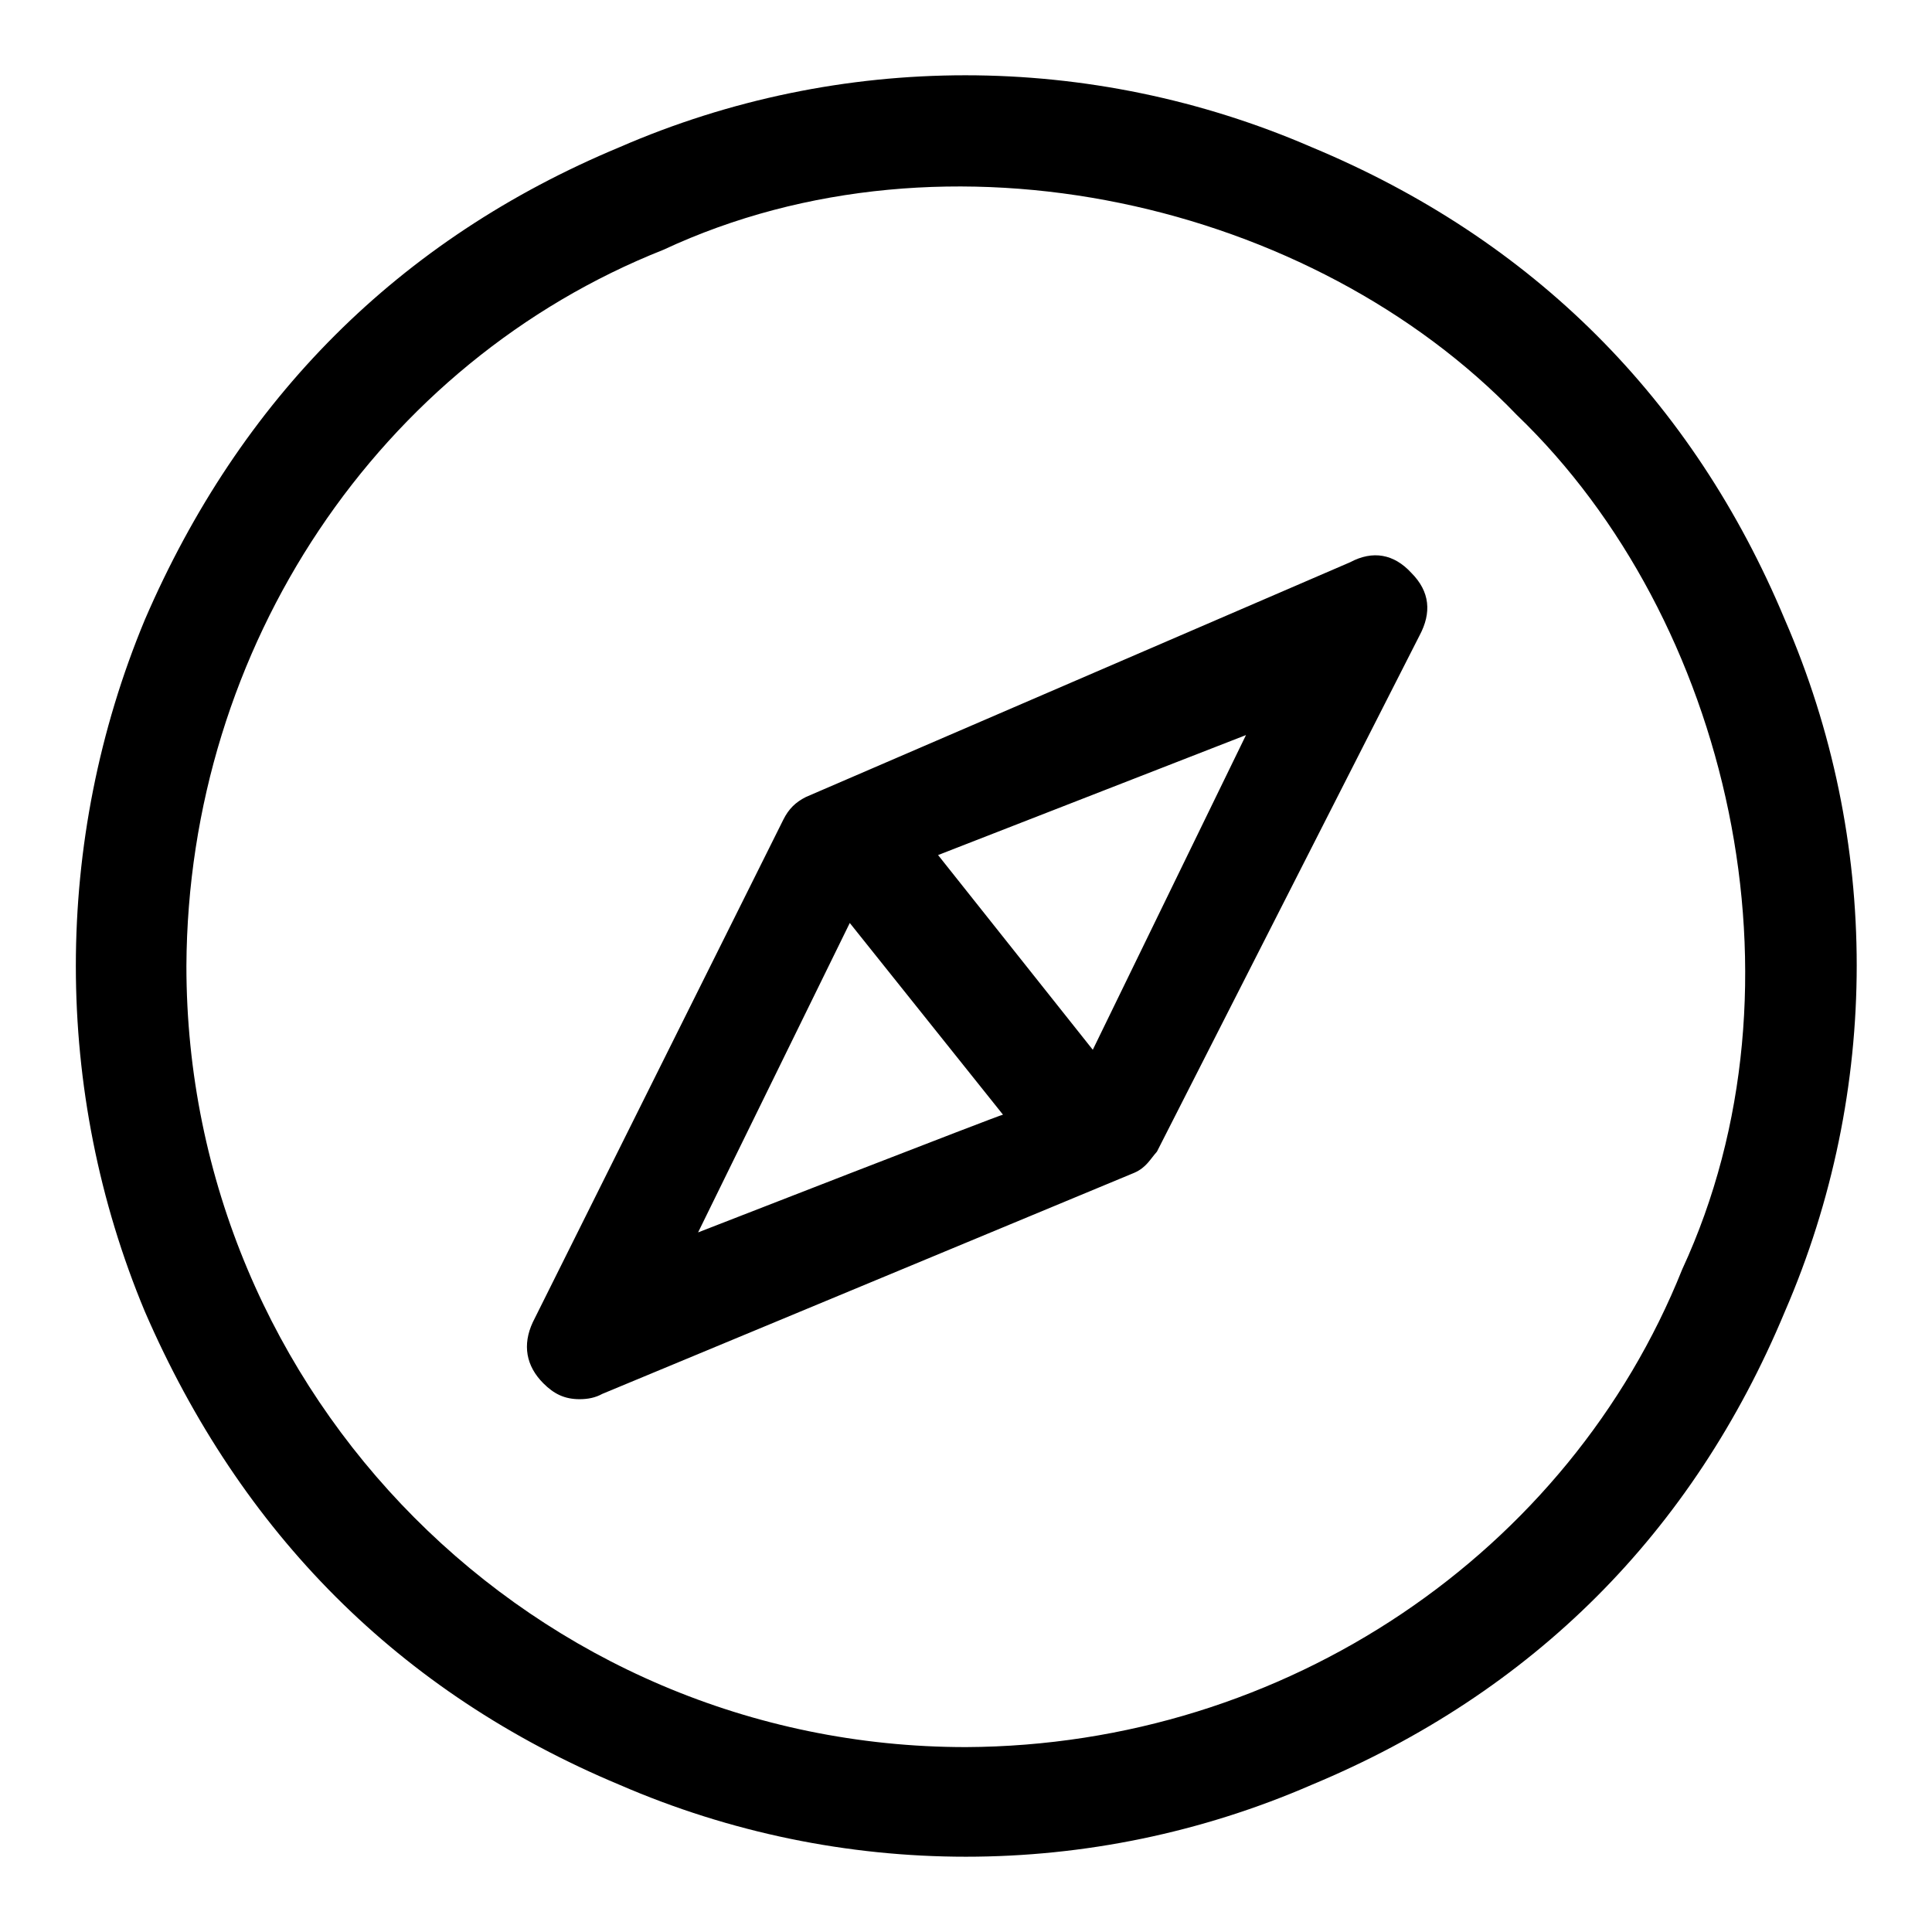 <?xml version="1.0" encoding="utf-8"?>
<!-- Svg Vector Icons : http://www.onlinewebfonts.com/icon -->
<!DOCTYPE svg PUBLIC "-//W3C//DTD SVG 1.1//EN" "http://www.w3.org/Graphics/SVG/1.1/DTD/svg11.dtd">
<svg version="1.1" xmlns="http://www.w3.org/2000/svg" xmlns:xlink="http://www.w3.org/1999/xlink" x="0px" y="0px" viewBox="0 0 256 256" enable-background="new 0 0 256 256" xml:space="preserve">
<g> <path fill="#000000" d="M178.9,74.5l-72.1,31.1c-1.4,0.7-2.3,1.6-3,3l-33.2,66.6c-1.4,3-0.9,5.8,1.4,8.1c1.4,1.4,2.8,2.1,4.8,2.1 c1.1,0,2.1-0.2,3-0.7l70.5-29.3c1.6-0.7,2.1-1.8,3-2.8l34.8-68.4c1.6-3,1.4-5.8-1.1-8.3C184.7,73.4,181.9,72.9,178.9,74.5 L178.9,74.5z M92.5,163.3l20.1-41l20.3,25.4C132.8,147.6,92.5,163.3,92.5,163.3z M144.8,139.1l-20.5-25.8l40.8-15.9L144.8,139.1z  M173.8,19.5c-29.3-12.7-62.5-12.7-91.7,0C52.8,31.7,31.8,52.9,19.2,82.1c-12.2,29.3-12.2,62.5,0,91.7 c12.7,29.3,33.7,50.5,62.9,62.7c29.3,12.7,62.5,12.7,91.7,0c29.3-12.2,50.5-33.4,62.7-62.7c12.7-29.3,12.7-62.5,0-91.7 C224.3,52.9,203.1,31.7,173.8,19.5z M128,231.5c-57.2,0-103.3-46.6-103.3-103.5c0.2-42.4,25.6-80,63.2-94.9 C125.6,15.5,174,26.9,201,55c28.1,27,39.4,75.4,21.9,113.2C207.9,205.7,170.4,231.3,128,231.5z"/></g>
</svg>